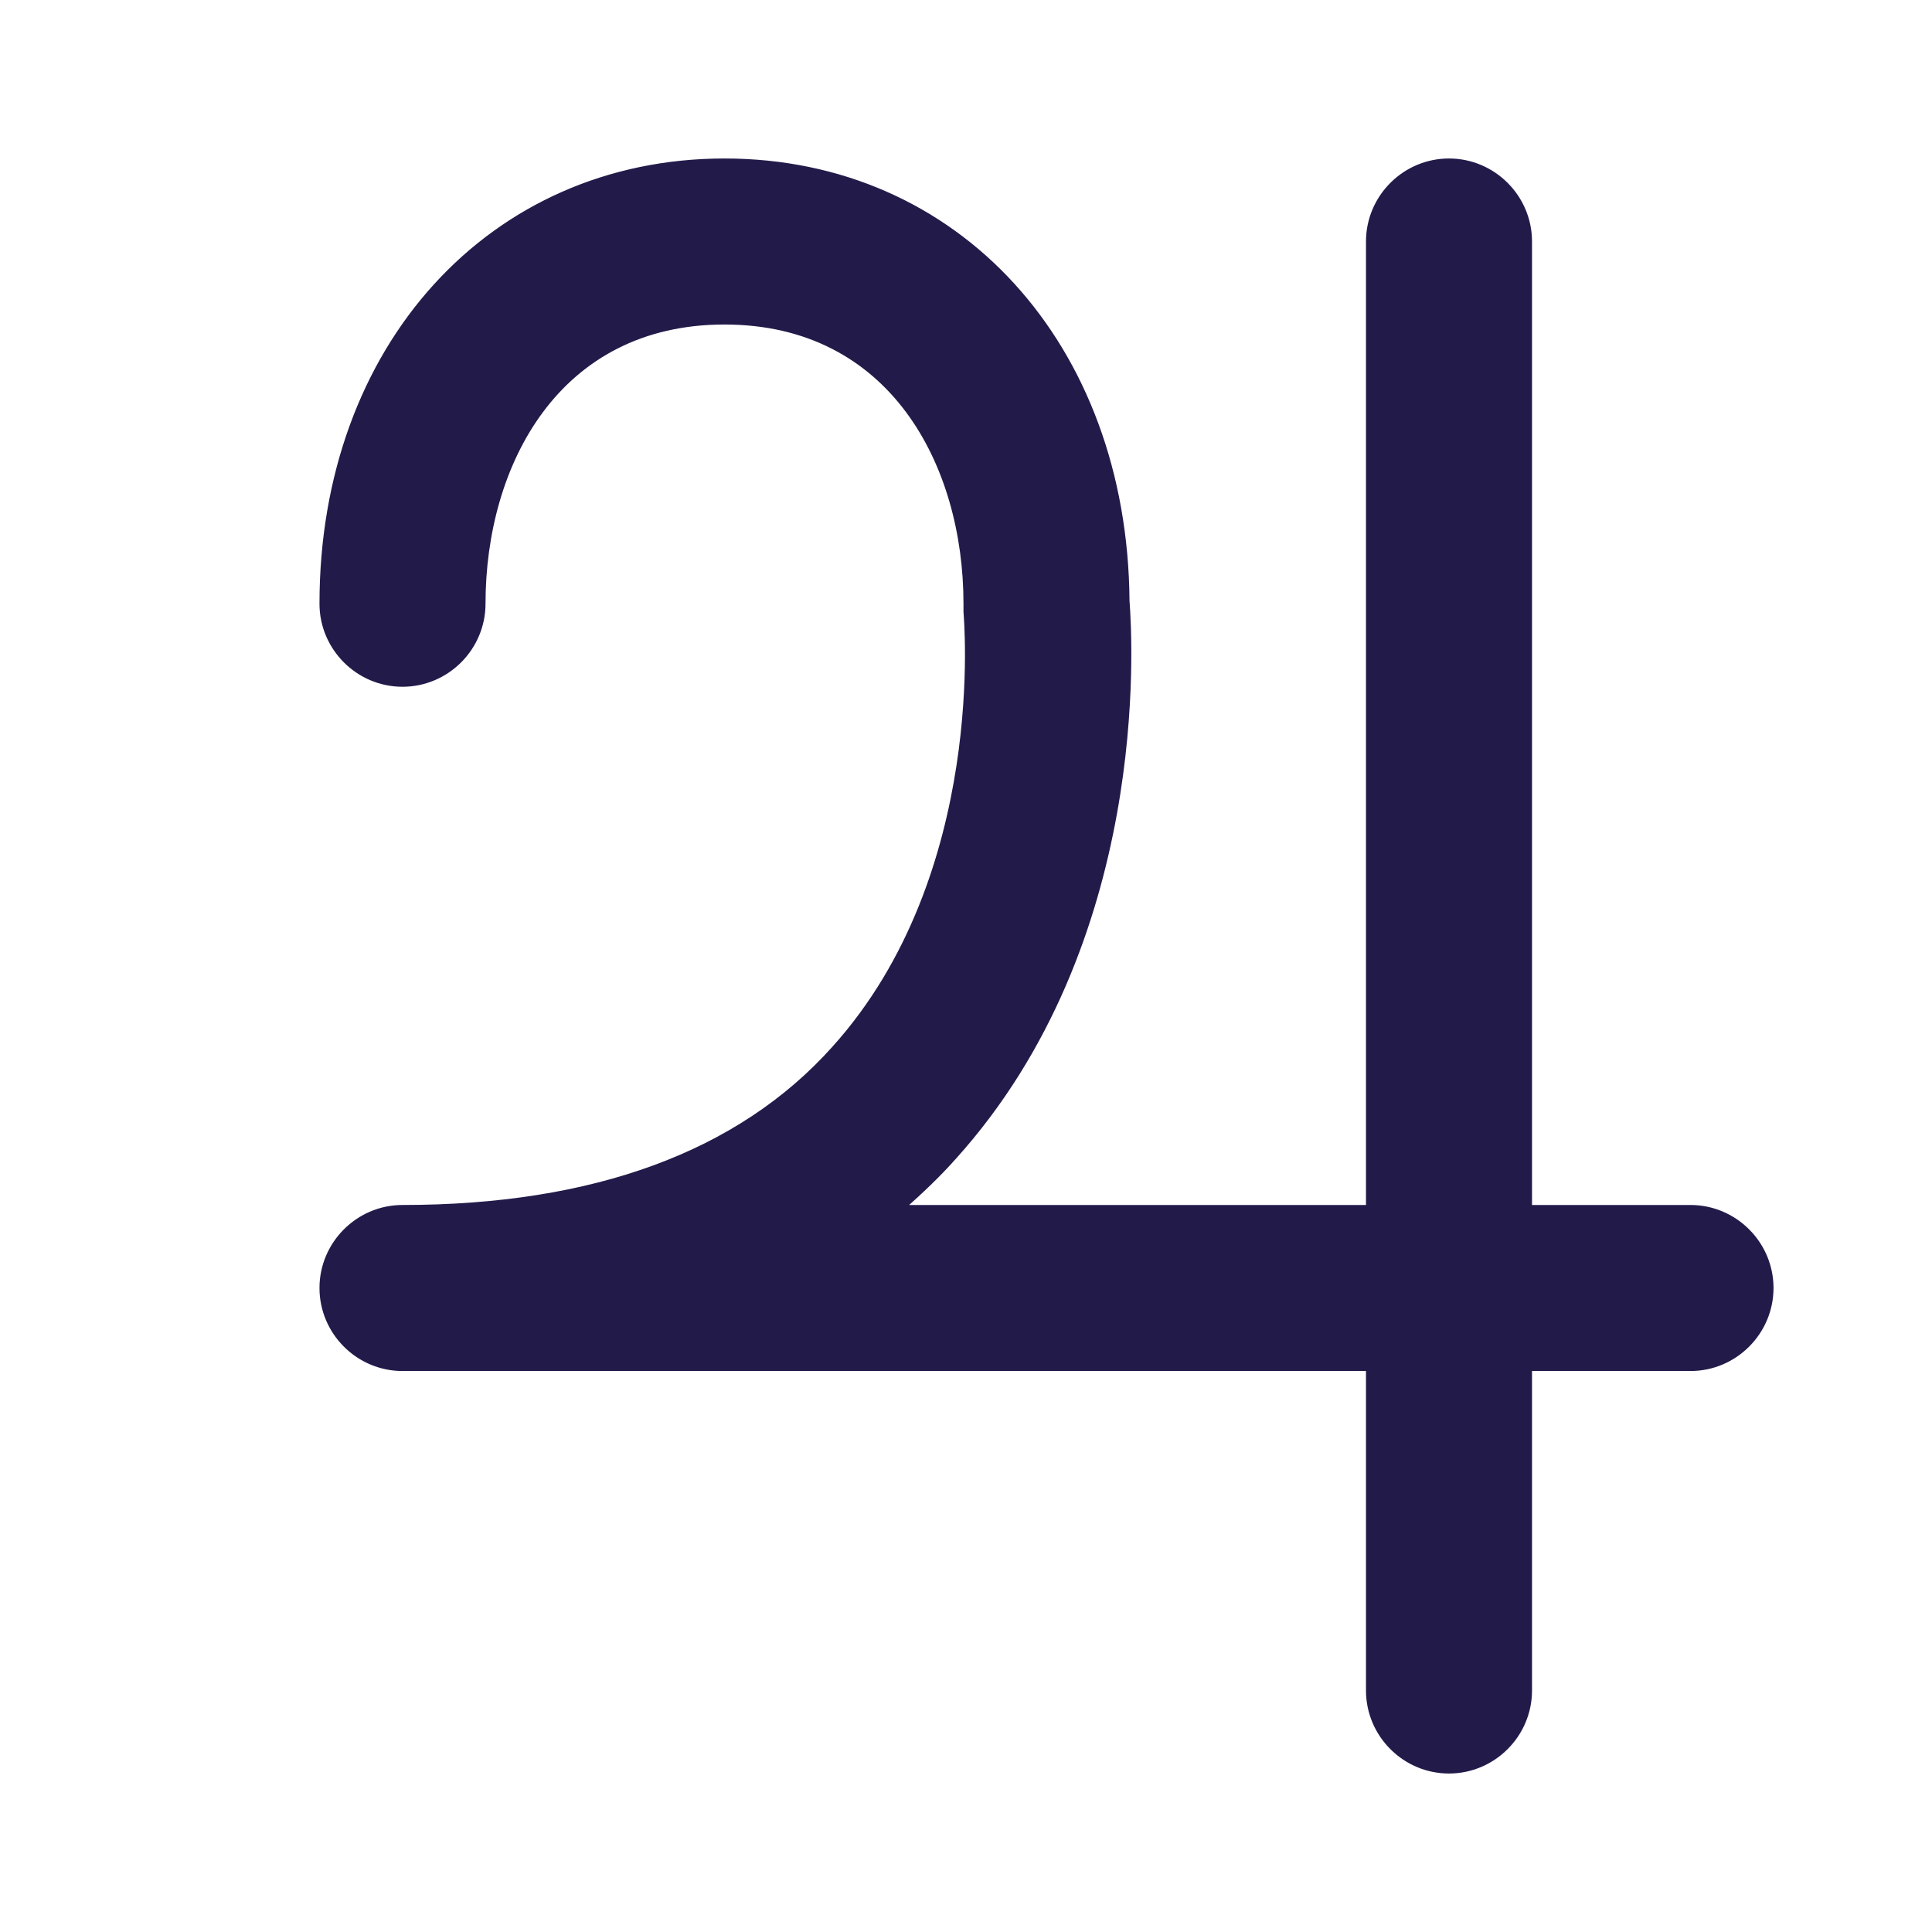 <svg fill="#221B4A" stroke="#221B4A" stroke-width=".5" xmlns="http://www.w3.org/2000/svg" viewBox="0 0 192 192">
  <title>Jupiter</title>
  <path d="M168 120h-16V24c0-4.4-3.6-8-8-8s-8 3.6-8 8v96H89.7c1.8-1.6 3.5-3.2 5.1-5 19.3-21.4 17.5-51.2 17.2-55.3C111.8 34.3 95.1 16 72 16c-23.2 0-40 18.5-40 44 0 4.4 3.6 8 8 8s8-3.6 8-8c0-13.9 7.4-28 24-28s24 14.1 24 28v.8c0 .3 2.5 26.1-13.1 43.4C73.5 114.7 59 120 40 120c-4.4 0-8 3.6-8 8s3.6 8 8 8h96v32c0 4.4 3.6 8 8 8s8-3.6 8-8v-32h16c4.4 0 8-3.6 8-8s-3.6-8-8-8z"/>
</svg>
